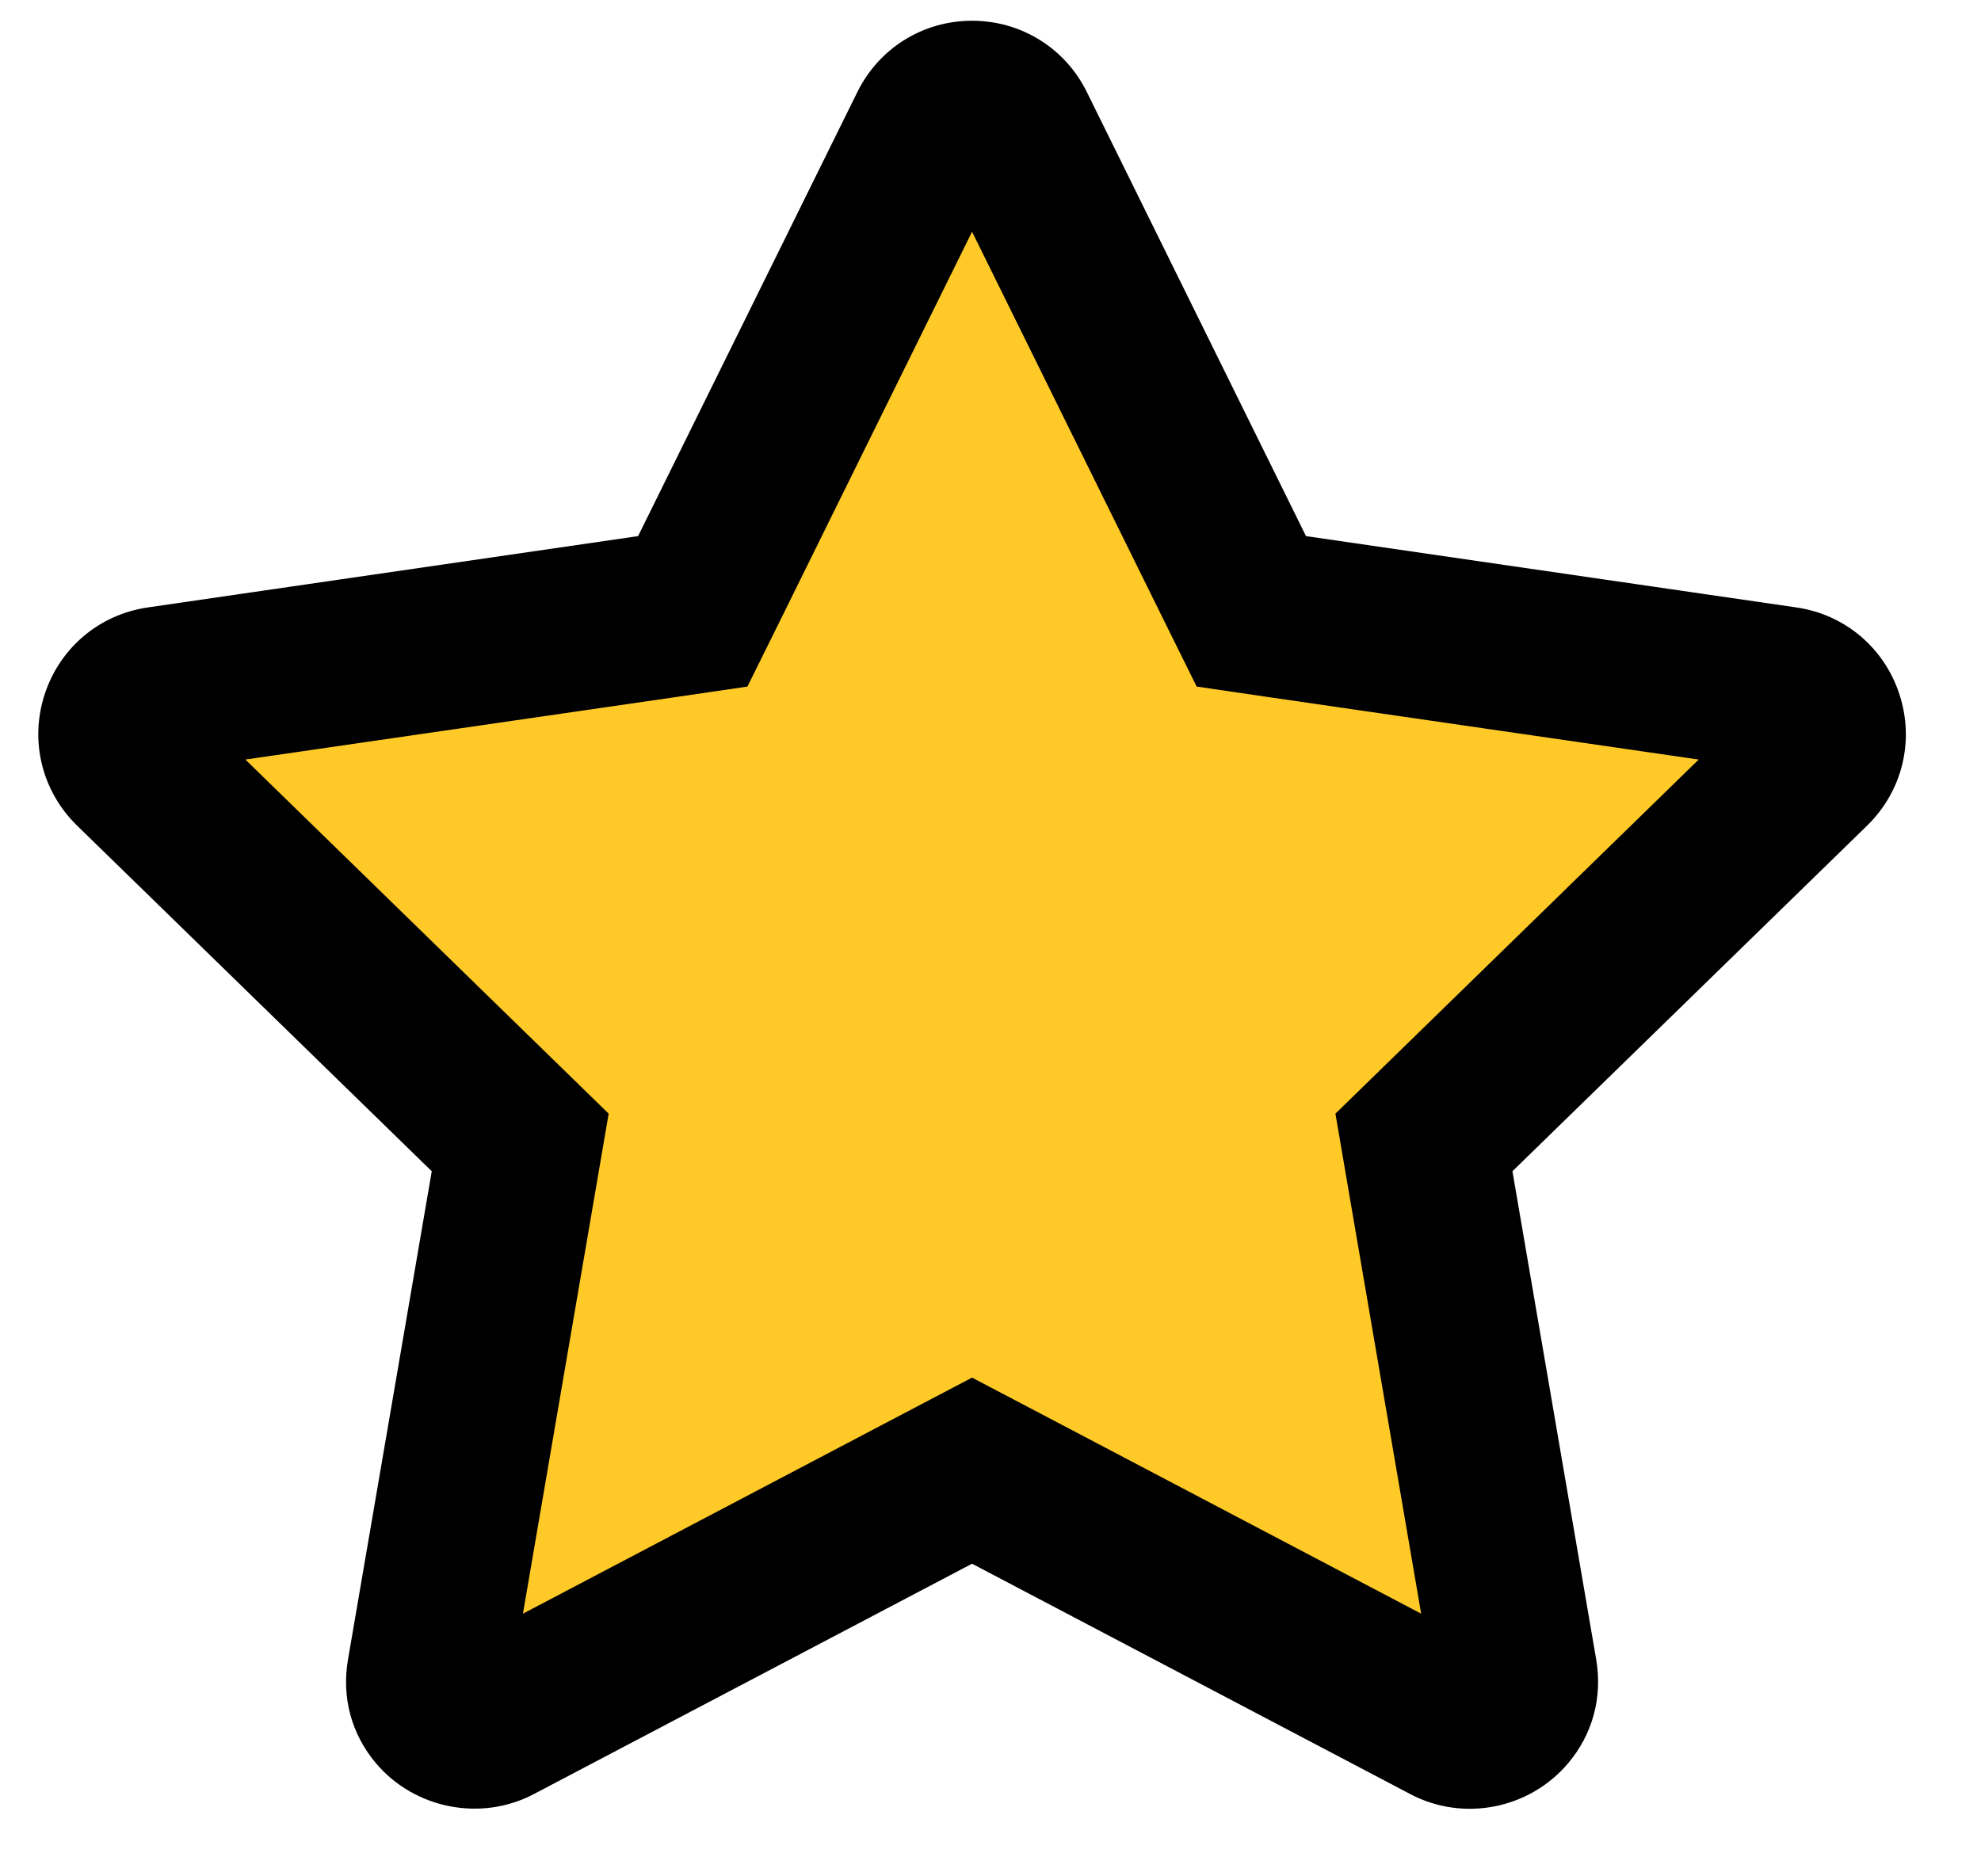 <svg xmlns="http://www.w3.org/2000/svg" width="19" height="18" viewBox="0 0 19 18" fill="none">
  <g clip-path="url(#clip0_640_1732)">
    <path d="M17.093 6.753C17.331 6.788 17.425 7.08 17.253 7.248L13.741 10.672L13.499 10.908L13.556 11.241L14.385 16.076C14.426 16.313 14.177 16.494 13.964 16.382L9.622 14.099L9.323 13.942L9.024 14.099L4.682 16.382C4.469 16.494 4.22 16.313 4.261 16.076L5.09 11.241L5.147 10.908L4.905 10.672L1.393 7.248C1.22 7.08 1.315 6.788 1.553 6.753L6.408 6.048L6.742 5.999L6.892 5.696L9.063 1.297C9.169 1.082 9.477 1.082 9.583 1.297L11.754 5.696L11.904 5.999L12.238 6.048L17.093 6.753Z" fill="#FFCA28"/>
    <path d="M13.964 16.382C14.177 16.494 14.426 16.313 14.385 16.076L13.556 11.241L13.499 10.908L13.741 10.672L17.253 7.248C17.425 7.08 17.331 6.788 17.093 6.753L12.238 6.048L11.904 5.999L11.754 5.696L9.583 1.297M13.964 16.382L13.665 16.951M13.964 16.382L9.622 14.099L9.323 13.942L9.024 14.099L4.682 16.382C4.469 16.494 4.22 16.313 4.261 16.076L5.09 11.241L5.147 10.908L4.905 10.672L1.393 7.248C1.22 7.08 1.315 6.788 1.553 6.753L6.408 6.048L6.742 5.999L6.892 5.696L9.063 1.297C9.169 1.082 9.477 1.082 9.583 1.297M9.583 1.297L10.16 1.013" stroke="black" stroke-width="1.286"/>
    <path d="M17.228 5.827L12.526 5.143L10.424 0.883C10.216 0.461 9.794 0.199 9.323 0.199C8.853 0.199 8.431 0.461 8.223 0.883L6.12 5.143L1.419 5.827C0.953 5.894 0.574 6.214 0.428 6.662C0.283 7.109 0.402 7.591 0.739 7.92L4.141 11.236L3.338 15.918C3.275 16.282 3.37 16.635 3.605 16.914C3.974 17.352 4.612 17.478 5.118 17.212L9.323 15.001C9.323 15.001 13.527 17.211 13.528 17.212C14.037 17.48 14.67 17.354 15.041 16.914C15.276 16.635 15.371 16.282 15.309 15.918L14.506 11.236L17.908 7.92C18.245 7.591 18.364 7.109 18.218 6.662C18.073 6.214 17.693 5.894 17.228 5.827ZM17.497 7.499L13.985 10.923C13.916 10.99 13.884 11.088 13.9 11.183L14.73 16.018C14.762 16.207 14.713 16.391 14.592 16.535C14.396 16.767 14.07 16.833 13.802 16.692L9.46 14.409C9.375 14.365 9.271 14.365 9.187 14.409C9.187 14.409 4.847 16.691 4.845 16.692C4.59 16.826 4.254 16.772 4.055 16.535C3.933 16.391 3.884 16.207 3.917 16.018L4.746 11.183C4.763 11.088 4.731 10.991 4.662 10.923L1.149 7.499C0.971 7.325 0.91 7.08 0.987 6.844C1.064 6.607 1.257 6.444 1.503 6.408L6.358 5.703C6.453 5.689 6.536 5.629 6.579 5.542L8.75 1.143C8.86 0.92 9.074 0.787 9.323 0.787C9.572 0.787 9.787 0.92 9.897 1.143L12.068 5.542C12.11 5.629 12.193 5.689 12.289 5.703L17.143 6.408C17.39 6.444 17.582 6.607 17.659 6.844C17.736 7.08 17.676 7.325 17.497 7.499Z" fill="black"/>
  </g>
  <defs>
    <clipPath id="clip0_640_1732">
      <rect width="18.868" height="18.01" fill="white" transform="translate(0.086 -0.005)"/>
    </clipPath>
  </defs>
</svg>